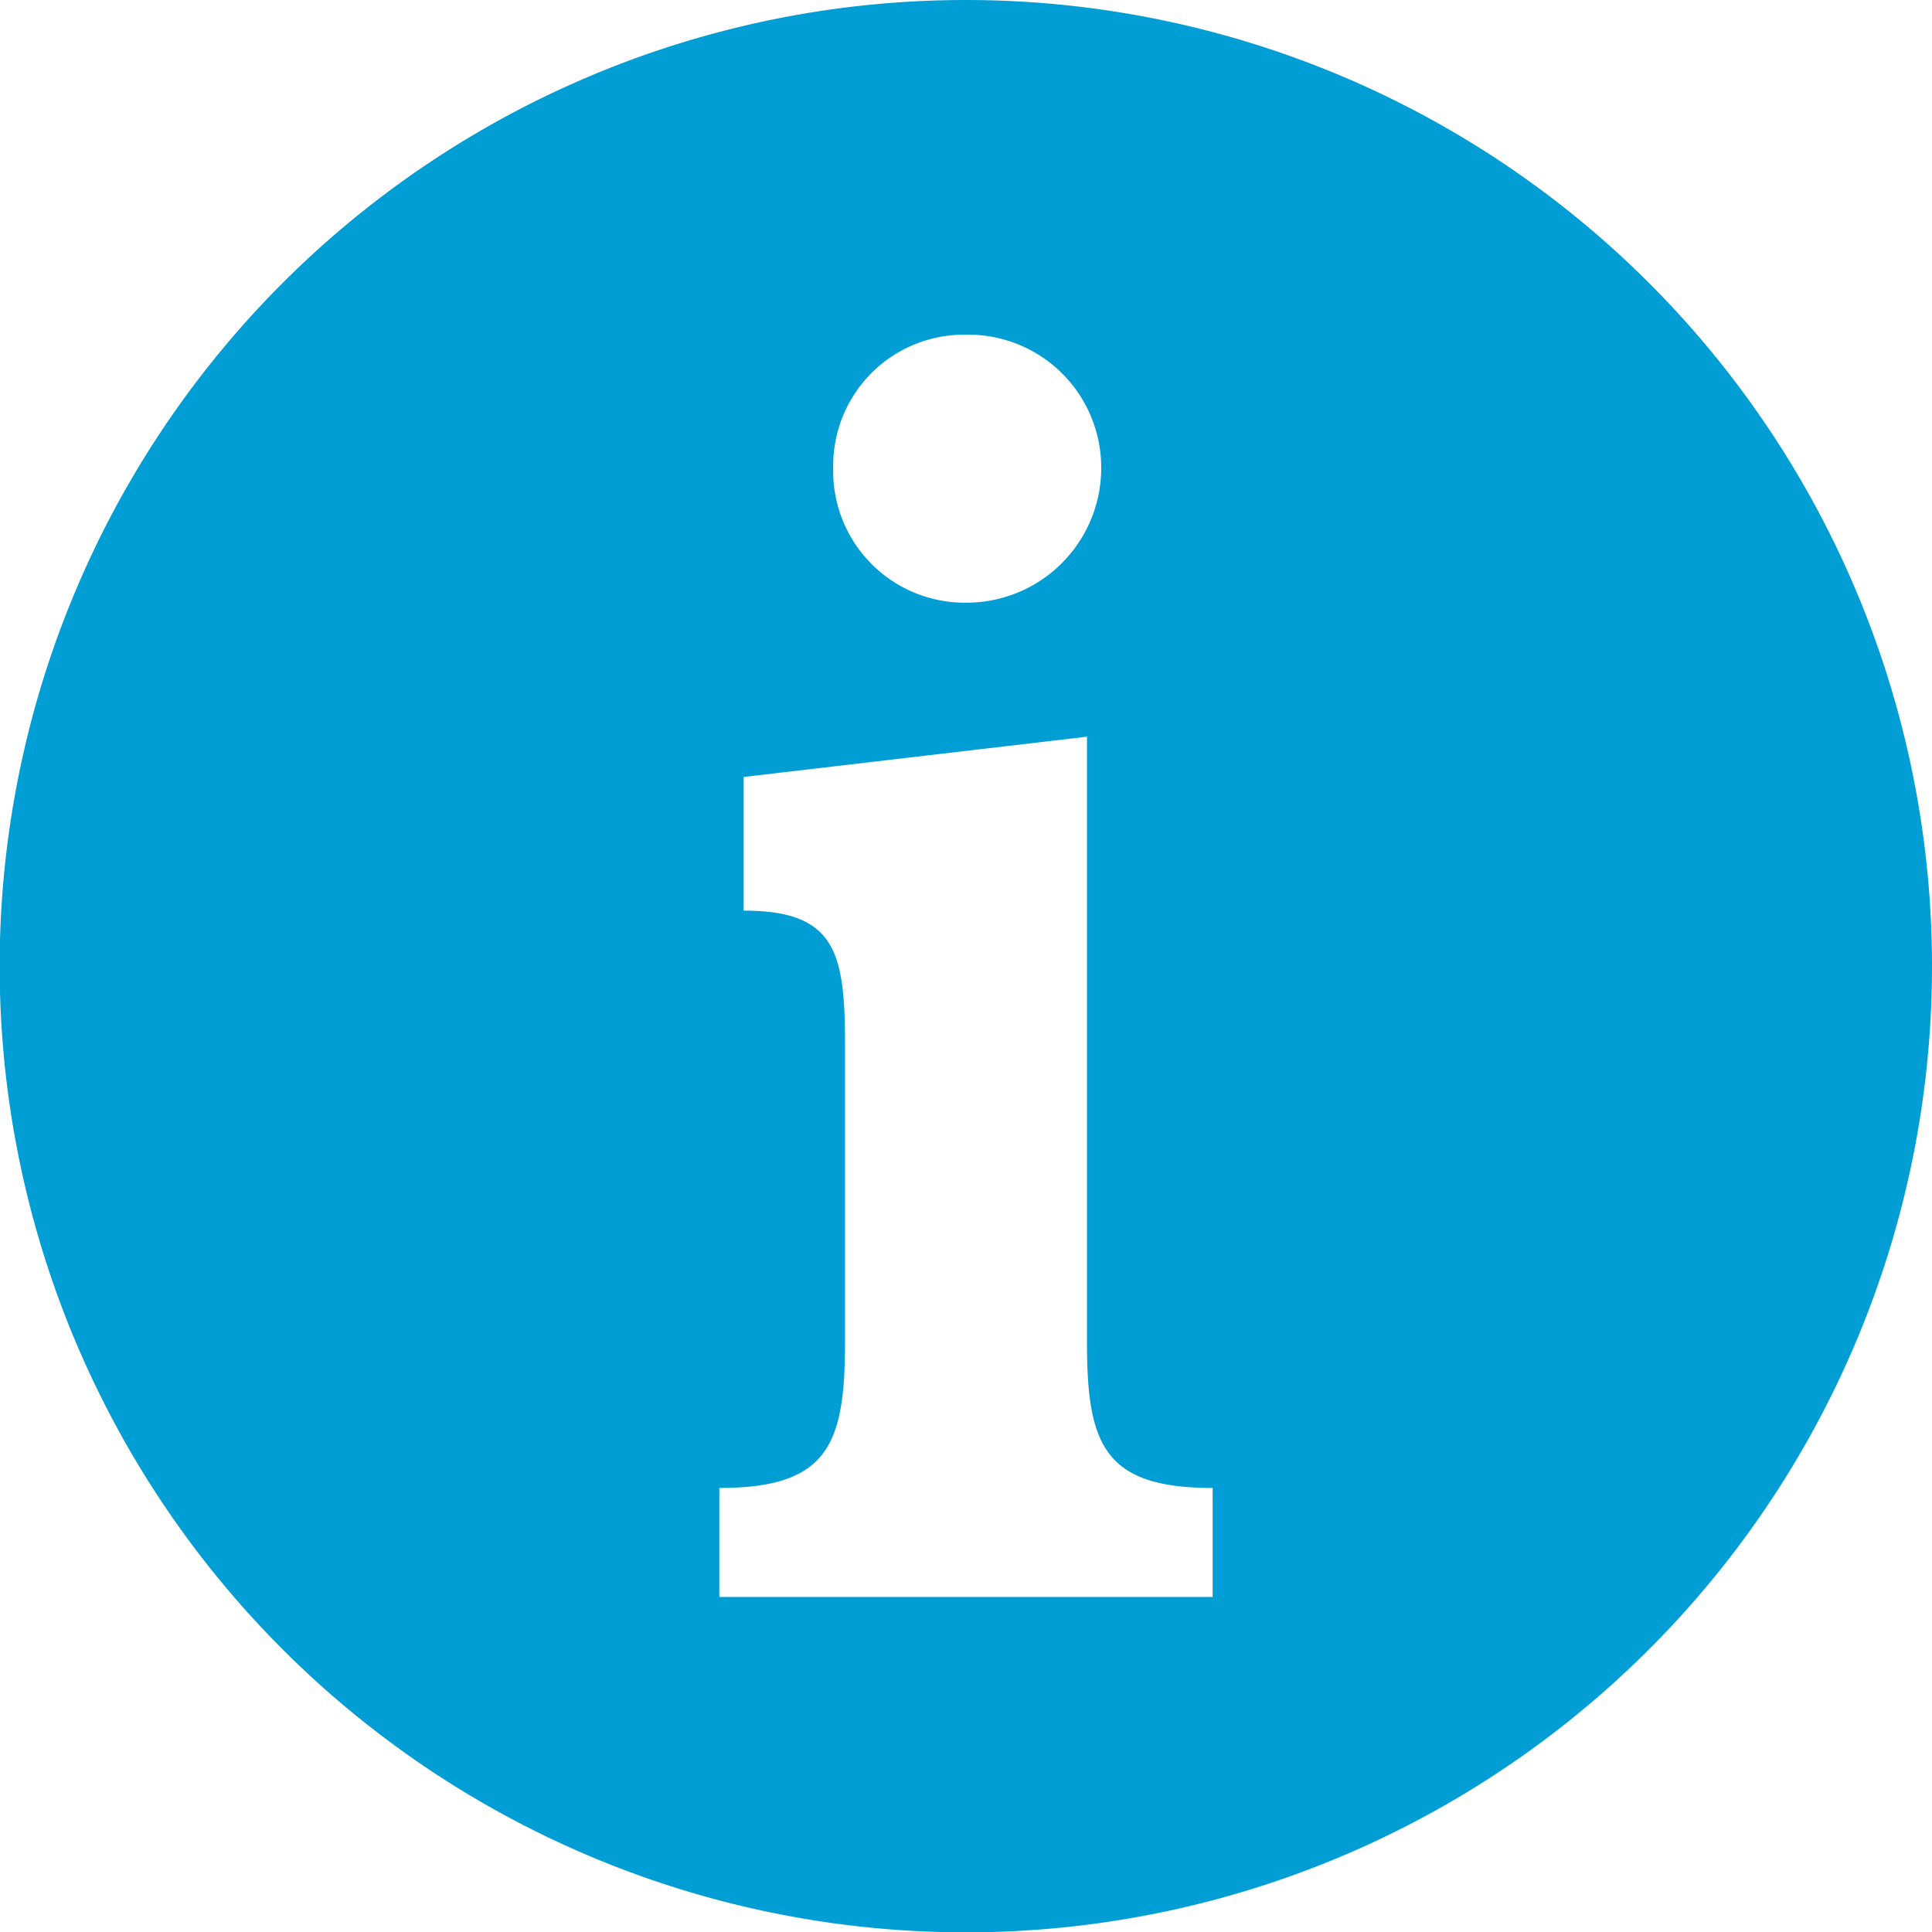 <svg id="Ebene_1" data-name="Ebene 1" xmlns="http://www.w3.org/2000/svg" viewBox="0 0 55.65 55.65"><defs><style>.cls-1{fill:#009ed4;}</style></defs><path class="cls-1" d="M27.82,0A27.83,27.83,0,1,0,55.65,27.82,27.83,27.83,0,0,0,27.82,0Zm0,9.64a3.83,3.83,0,0,1,3.9,3.83,3.88,3.88,0,0,1-3.9,3.89A3.79,3.79,0,0,1,24,13.47,3.77,3.77,0,0,1,27.79,9.64ZM34.93,46H20.72V42.86c3.14,0,3.62-1.26,3.62-4.2V30.09c0-2.66-.27-3.86-2.92-3.86V22.38l9.89-1.16V38.66c0,2.94.48,4.2,3.62,4.2Z"/></svg>